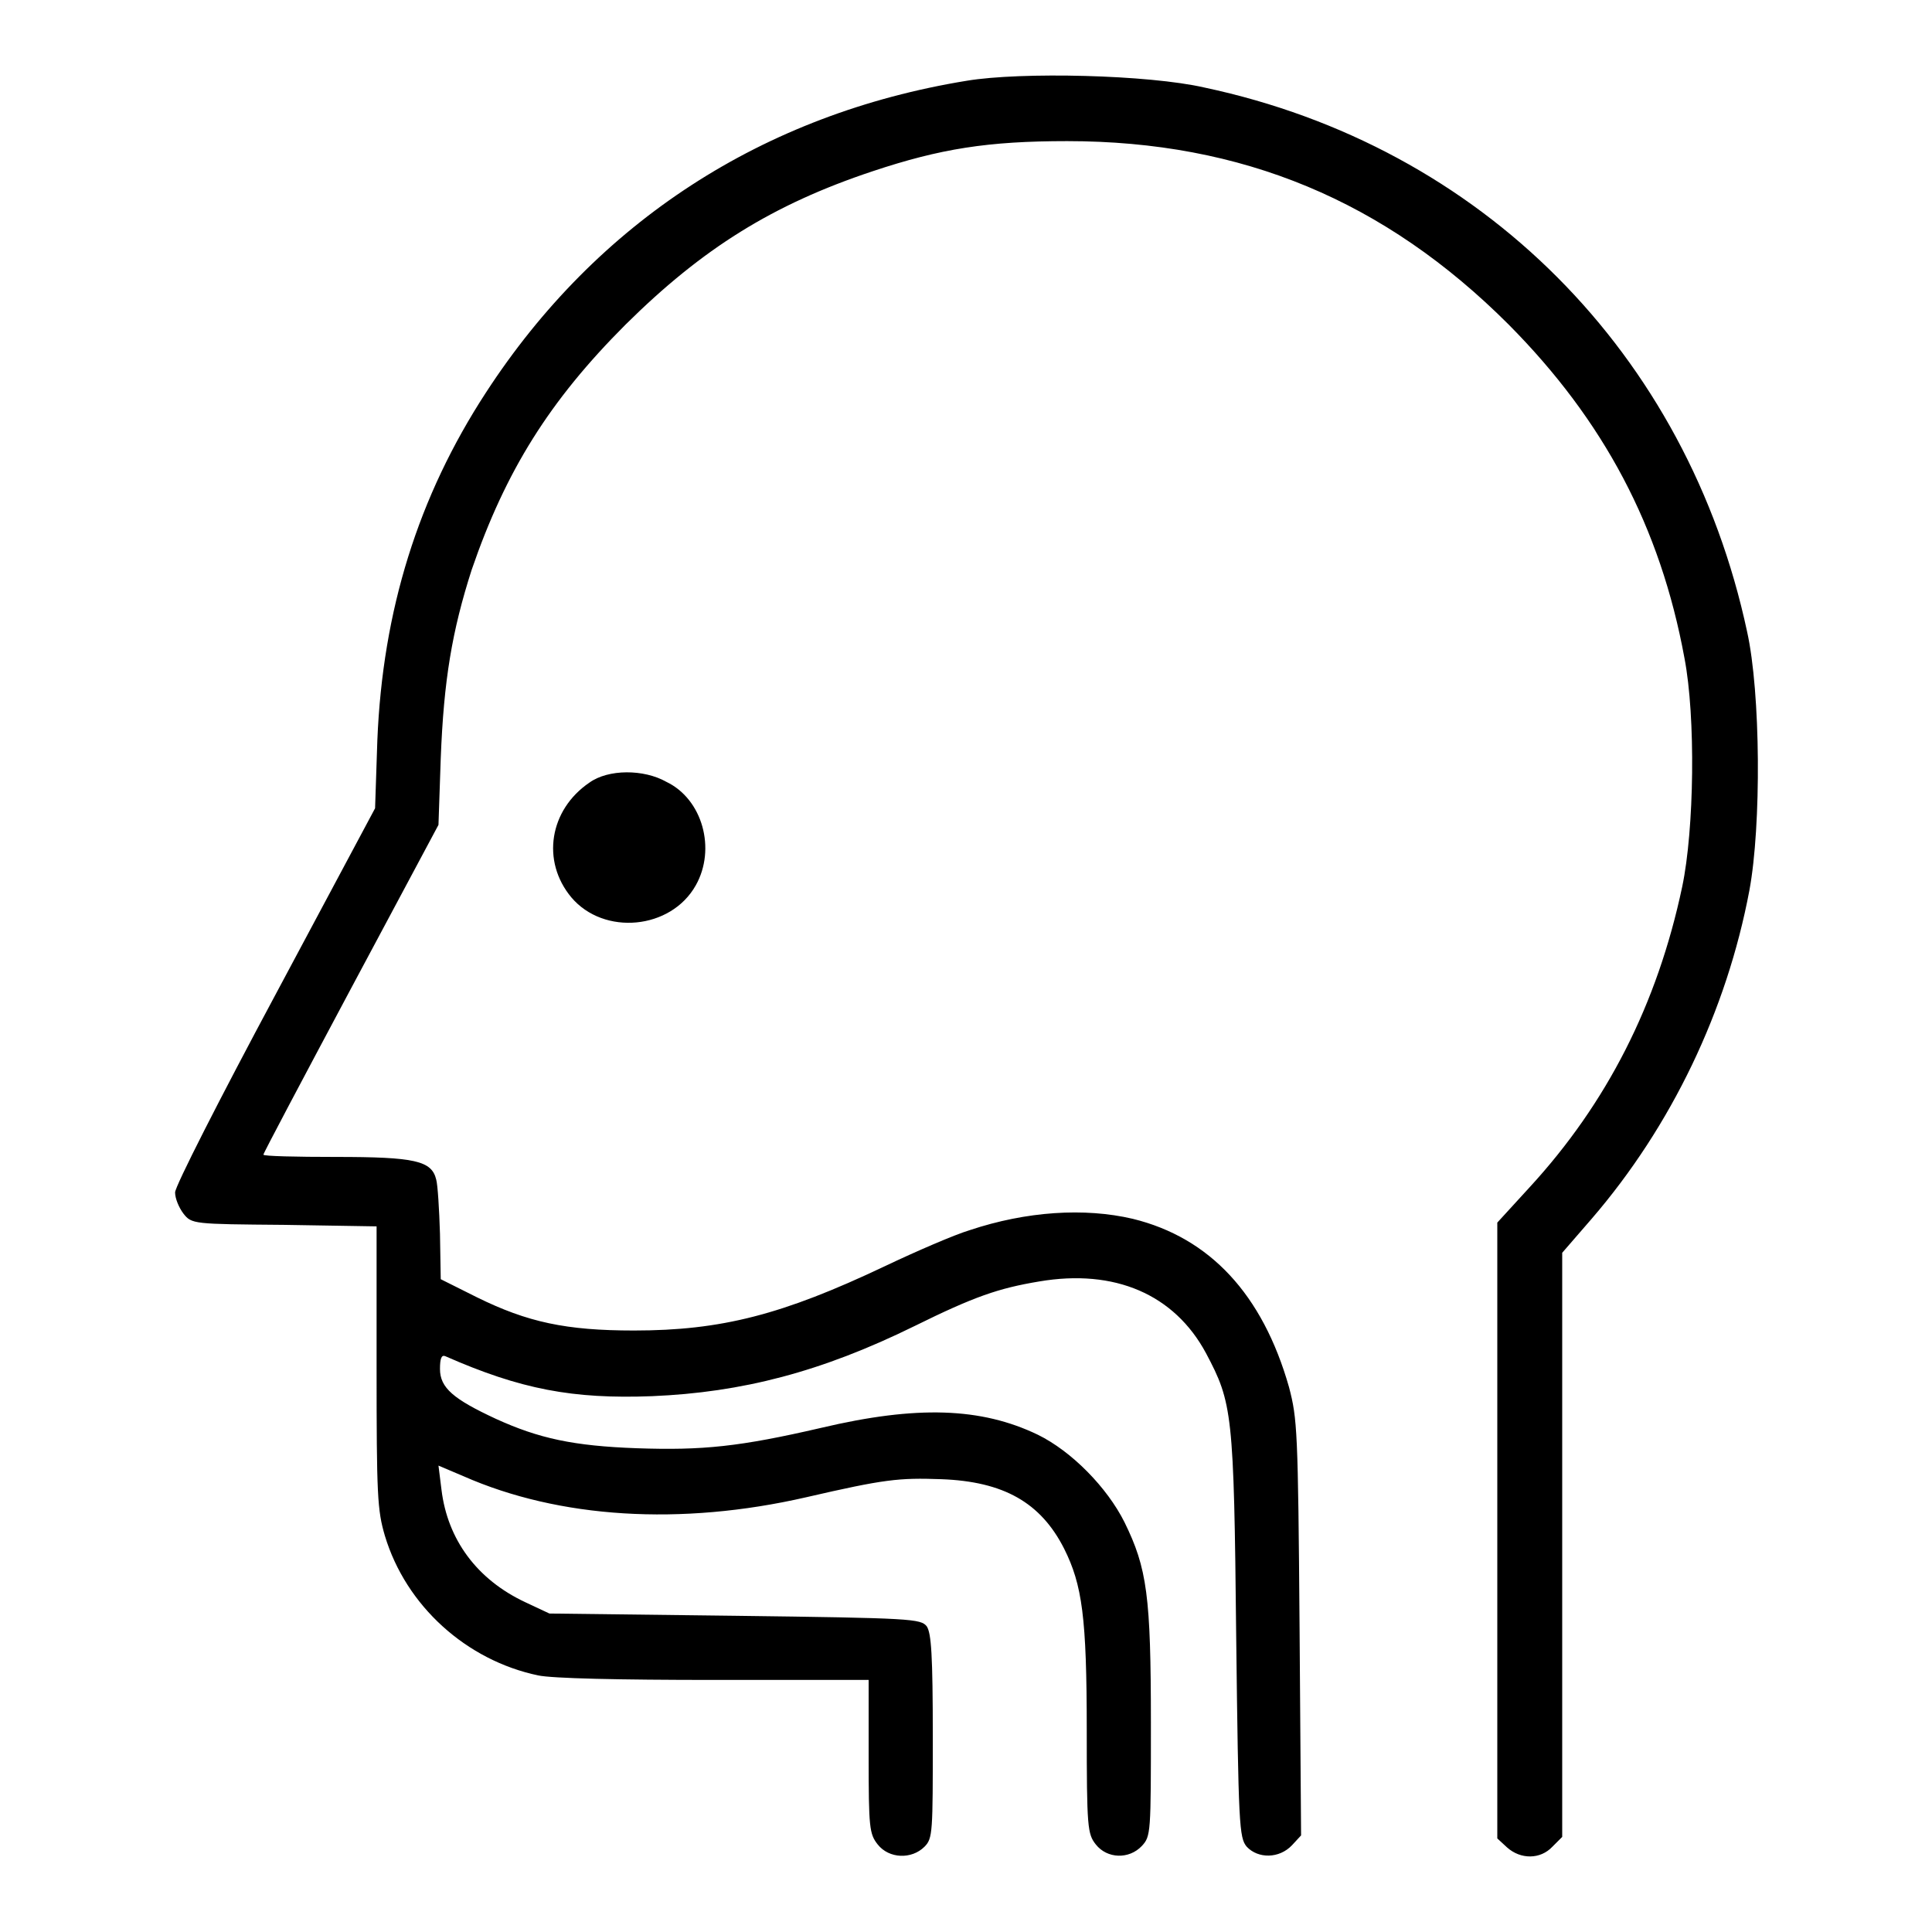 <?xml version="1.0" encoding="utf-8"?>
<!-- Svg Vector Icons : http://www.onlinewebfonts.com/icon -->
<!DOCTYPE svg PUBLIC "-//W3C//DTD SVG 1.1//EN" "http://www.w3.org/Graphics/SVG/1.1/DTD/svg11.dtd">
<svg version="1.1" xmlns="http://www.w3.org/2000/svg" xmlns:xlink="http://www.w3.org/1999/xlink" x="0px" y="0px" viewBox="0 0 256 256" enable-background="new 0 0 256 256" xml:space="preserve">
<g><g><g><path fill="#000000" d="M128.1,10.7c-27,4.4-49,18.7-63.7,41.3c-9,13.8-13.7,28.9-14.4,46.1l-0.3,9l-13.2,24.7c-7.4,13.8-13.3,25.4-13.3,26.2s0.5,2,1.1,2.8c1.1,1.4,1.3,1.4,13.3,1.5l12.3,0.2v18.6c0,17.1,0.1,19,1.1,22.4c2.8,9.3,10.8,16.5,20.3,18.5c1.9,0.4,10.6,0.6,23.4,0.6h20.4v10.2c0,9.4,0.1,10.2,1.2,11.6c1.5,1.9,4.5,2,6.2,0.3c1.1-1.1,1.1-1.9,1.1-14.6c0-10.8-0.2-13.7-0.8-14.6c-0.8-1-1.9-1.1-25.4-1.4l-24.6-0.3l-3.2-1.5c-6.4-3-10.3-8.3-11.1-14.9l-0.4-3.2l3.3,1.4c12.7,5.6,28.8,6.6,45.4,2.8c10.4-2.4,12.3-2.6,17.9-2.4c8.3,0.3,13.2,3.1,16.3,9.2c2.4,4.8,3,9.1,3,24c0,13,0.1,13.8,1.2,15.2c1.5,1.9,4.4,2,6.1,0.2c1.2-1.3,1.2-1.7,1.2-16.3c0-16.8-0.5-20.5-3.5-26.6c-2.3-4.6-7-9.4-11.5-11.6c-7.5-3.6-16-3.9-28.7-0.9c-10.8,2.5-15.7,3-24.4,2.7c-8.4-0.3-13-1.3-18.7-3.9c-5.6-2.6-7.4-4.1-7.4-6.6c0-1.4,0.2-1.9,0.7-1.7c10,4.4,16.9,5.7,27.4,5.3c11.9-0.5,22.4-3.2,34.8-9.3c7.9-3.9,11.1-5,16.5-5.9c10-1.7,17.9,1.7,22.1,9.5c3.5,6.6,3.7,7.9,4,37.4c0.3,25.3,0.4,26.8,1.4,28c1.5,1.6,4.3,1.6,6-0.2l1.2-1.3l-0.2-27.5c-0.2-26.2-0.3-27.7-1.4-31.9c-3.5-12.3-10.5-19.8-20.7-22.3c-6.4-1.5-14.1-1-21.6,1.5c-2,0.6-7.1,2.8-11.3,4.8c-13.5,6.4-21.6,8.5-33.2,8.5c-9,0-14.1-1.1-20.8-4.4l-4.8-2.4l-0.1-6c-0.1-3.3-0.3-6.5-0.5-7.2c-0.6-2.5-2.8-3-13.3-3c-5.3,0-9.6-0.1-9.6-0.3c0-0.2,5.2-10,11.6-22l11.6-21.7l0.3-8.8c0.4-10.4,1.5-16.9,4.1-25C67,62.4,72.8,53.1,82.9,43c10.2-10.1,19.5-15.9,32.7-20.3c9-3,15.3-4,25.8-4c23.2,0,42.1,7.9,58.5,24.3c12.6,12.7,20.1,26.8,23.3,44.2c1.5,7.8,1.3,22.7-0.3,30.3c-3.3,15.6-10,28.7-20.2,39.8l-4.3,4.7v40.8v40.8l1.3,1.2c1.8,1.6,4.4,1.6,6-0.1l1.3-1.3v-38.7v-38.7l3.9-4.5c10.6-12.3,17.9-27.6,20.9-43.5c1.6-8.6,1.5-26.2-0.3-34.3c-7.9-36.9-35.2-64.3-71.9-72.1C152.2,9.9,135.3,9.5,128.1,10.7z"/><path fill="#000000" d="M78.1,103.7c-5.3,3.6-6.4,10.4-2.4,15.2c4.3,5.1,13.2,4.3,16.5-1.6c2.7-4.8,0.9-11.4-3.9-13.7C85.3,101.9,80.6,101.9,78.1,103.7z"/></g></g></g>
</svg>